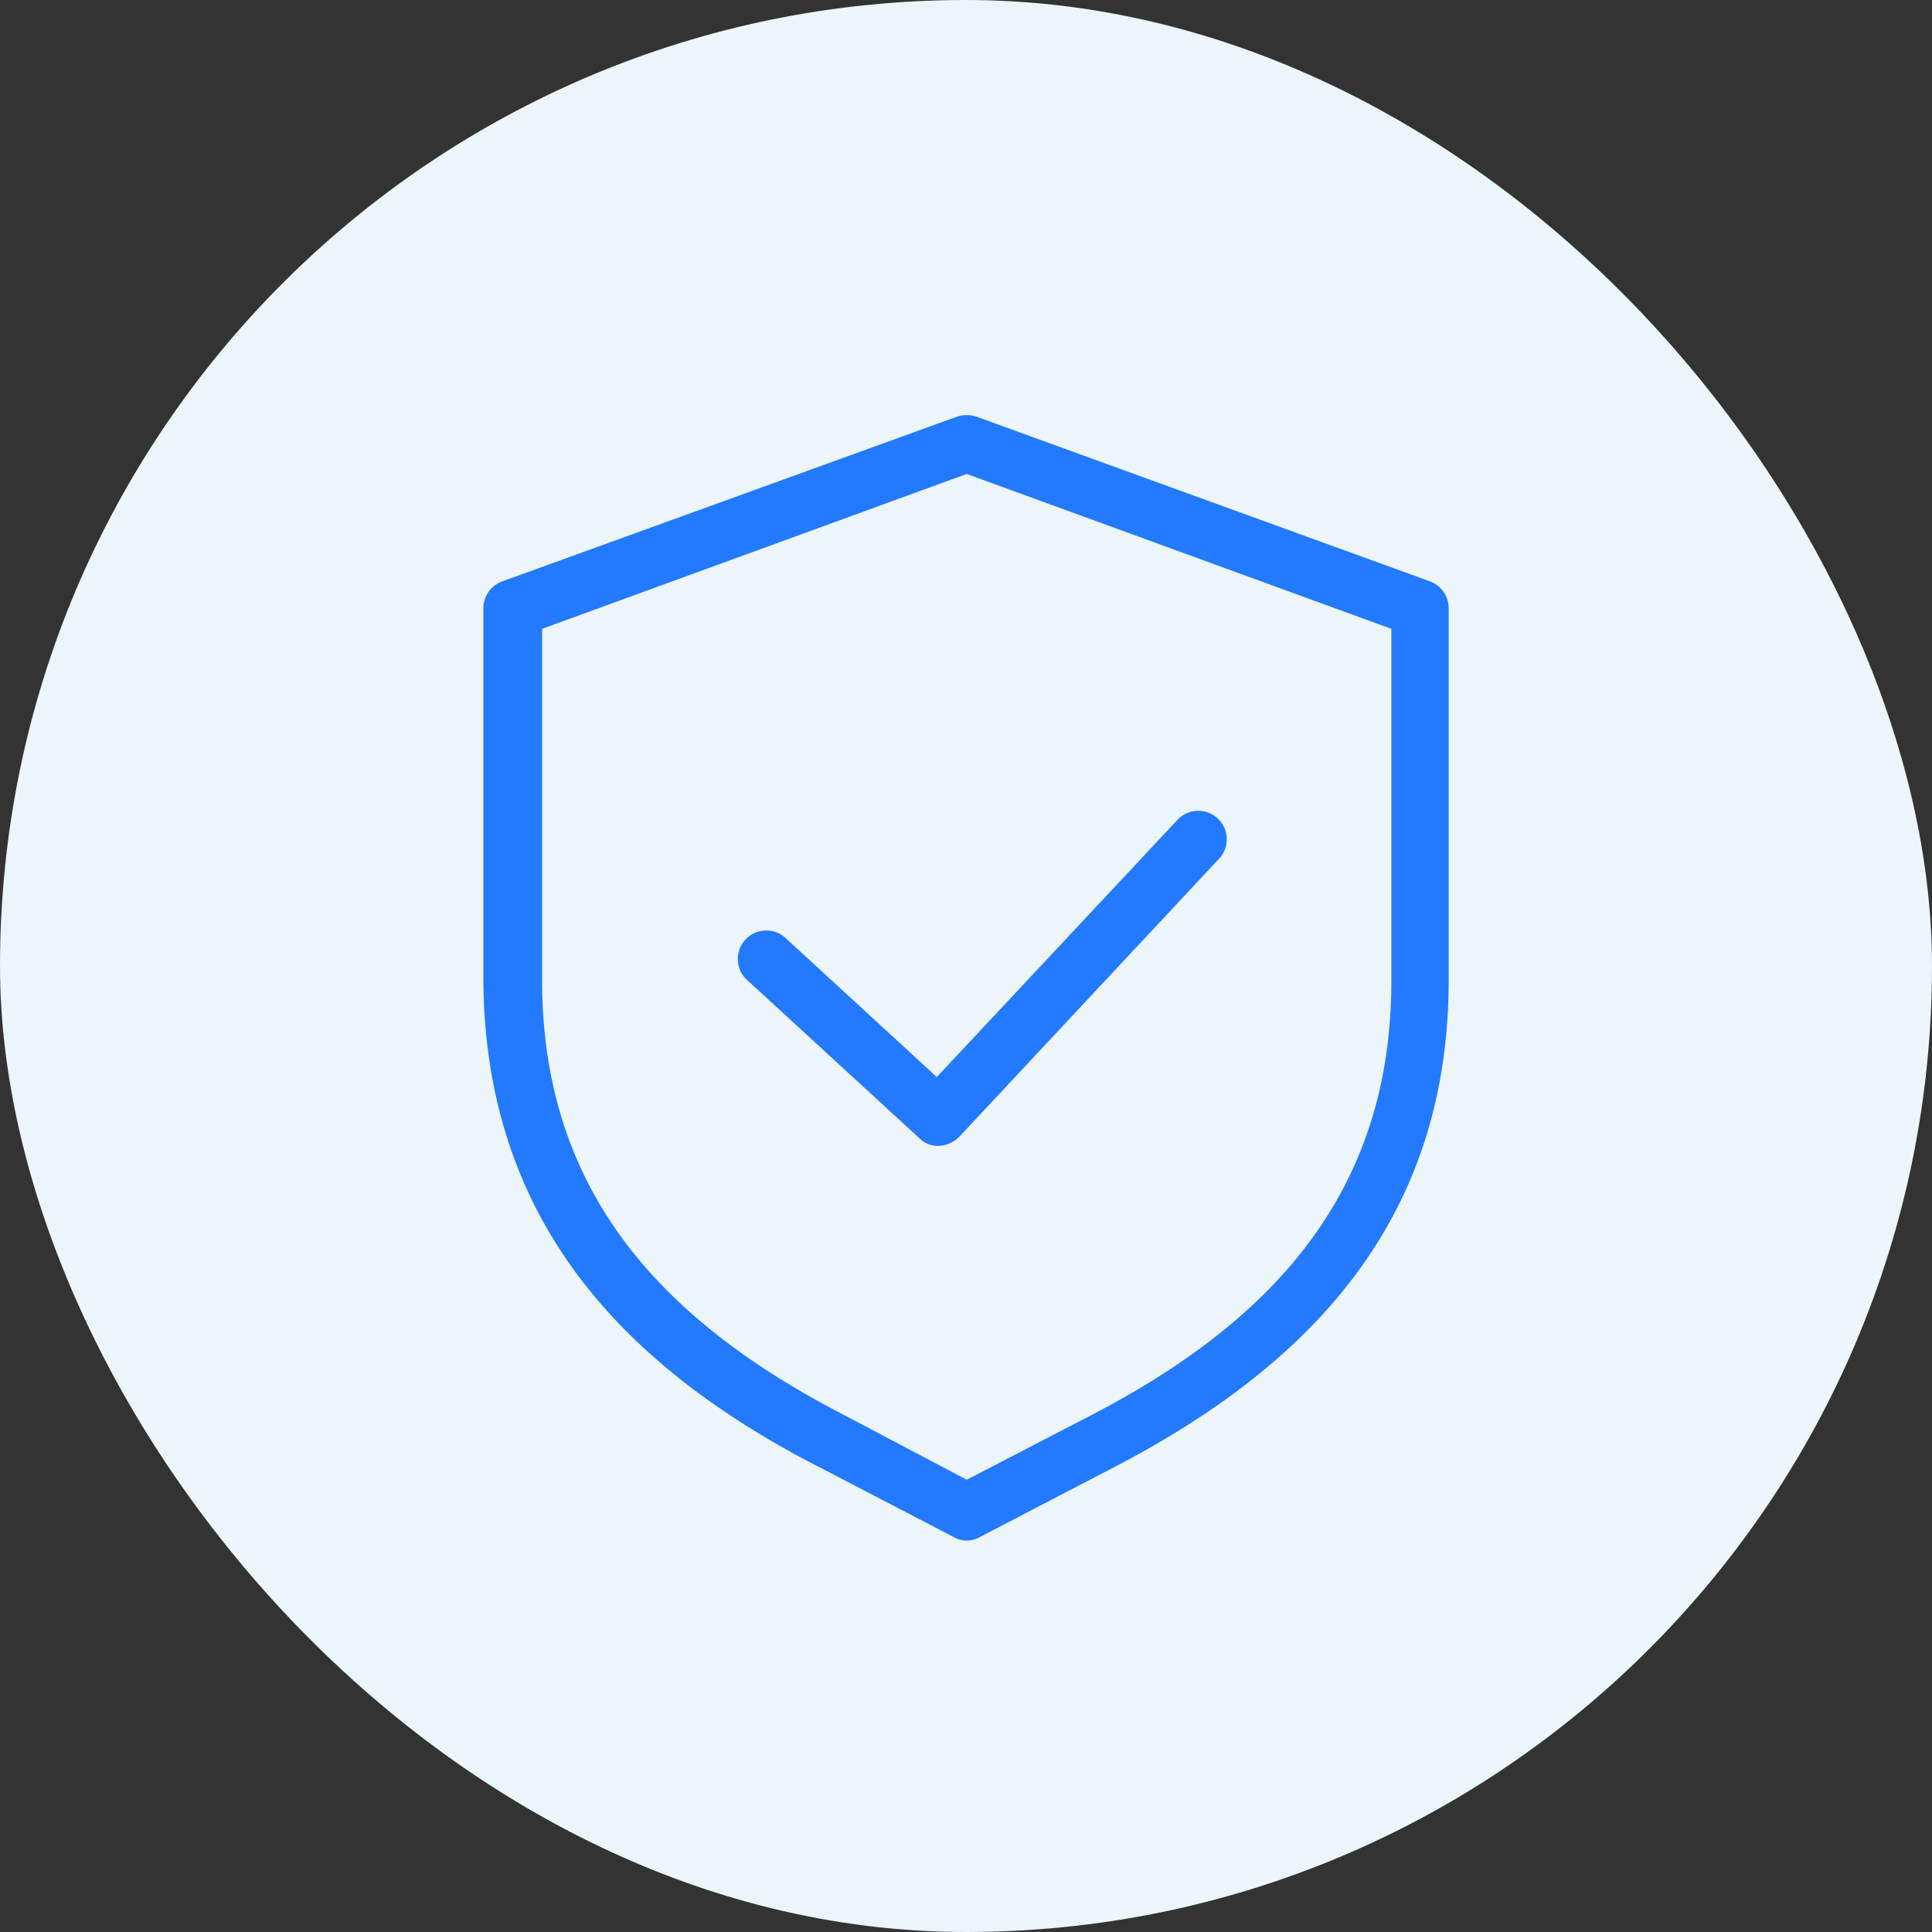 <svg xmlns="http://www.w3.org/2000/svg" width="32" height="32" viewBox="0 0 32 32">
  <rect x="0" y="0" width="32" height="32" fill="#333333" stroke="none"/>
  <g id="Group_631" data-name="Group 631" transform="translate(-821 -237)">
    <g id="Group_576" data-name="Group 576" transform="translate(406 73)">
      <rect id="Rectangle_191" data-name="Rectangle 191" width="32" height="32" rx="16" transform="translate(415 164)" fill="#ecf5fa"/>
    </g>
    <g id="dam-pim-shield-1419415" transform="translate(727.354 196.818)">
      <path id="Path_12968" data-name="Path 12968" d="M166.146,64.338l2.285,1.189a.309.309,0,0,0,.327,0l2.285-1.189c3.334-1.749,5.409-4.153,5.409-7.93V50.253a.351.351,0,0,0-.233-.326L168.71,47.2a.4.4,0,0,0-.233,0l-7.531,2.728a.351.351,0,0,0-.233.326v6.155c.023,3.777,2.1,6.2,5.432,7.93Zm-4.71-13.828,7.158-2.611,7.158,2.611v5.922c0,3.5-1.935,5.691-5.036,7.3l-2.122,1.1-2.122-1.119c-3.1-1.609-5.036-3.8-5.036-7.3Z" transform="translate(-58.936 0)" fill="#237aff" stroke="#237aff" stroke-width="0.25"/>
      <path id="Path_12969" data-name="Path 12969" d="M264.484,198.961a.3.3,0,0,0,.233.093.375.375,0,0,0,.257-.117l4.313-4.616a.347.347,0,0,0-.513-.466l-4.08,4.36-2.611-2.4a.347.347,0,0,0-.466.513Z" transform="translate(-155.525 -140.018)" fill="#237aff" stroke="#237aff" stroke-width="0.25"/>
    </g>
  </g>
</svg>
